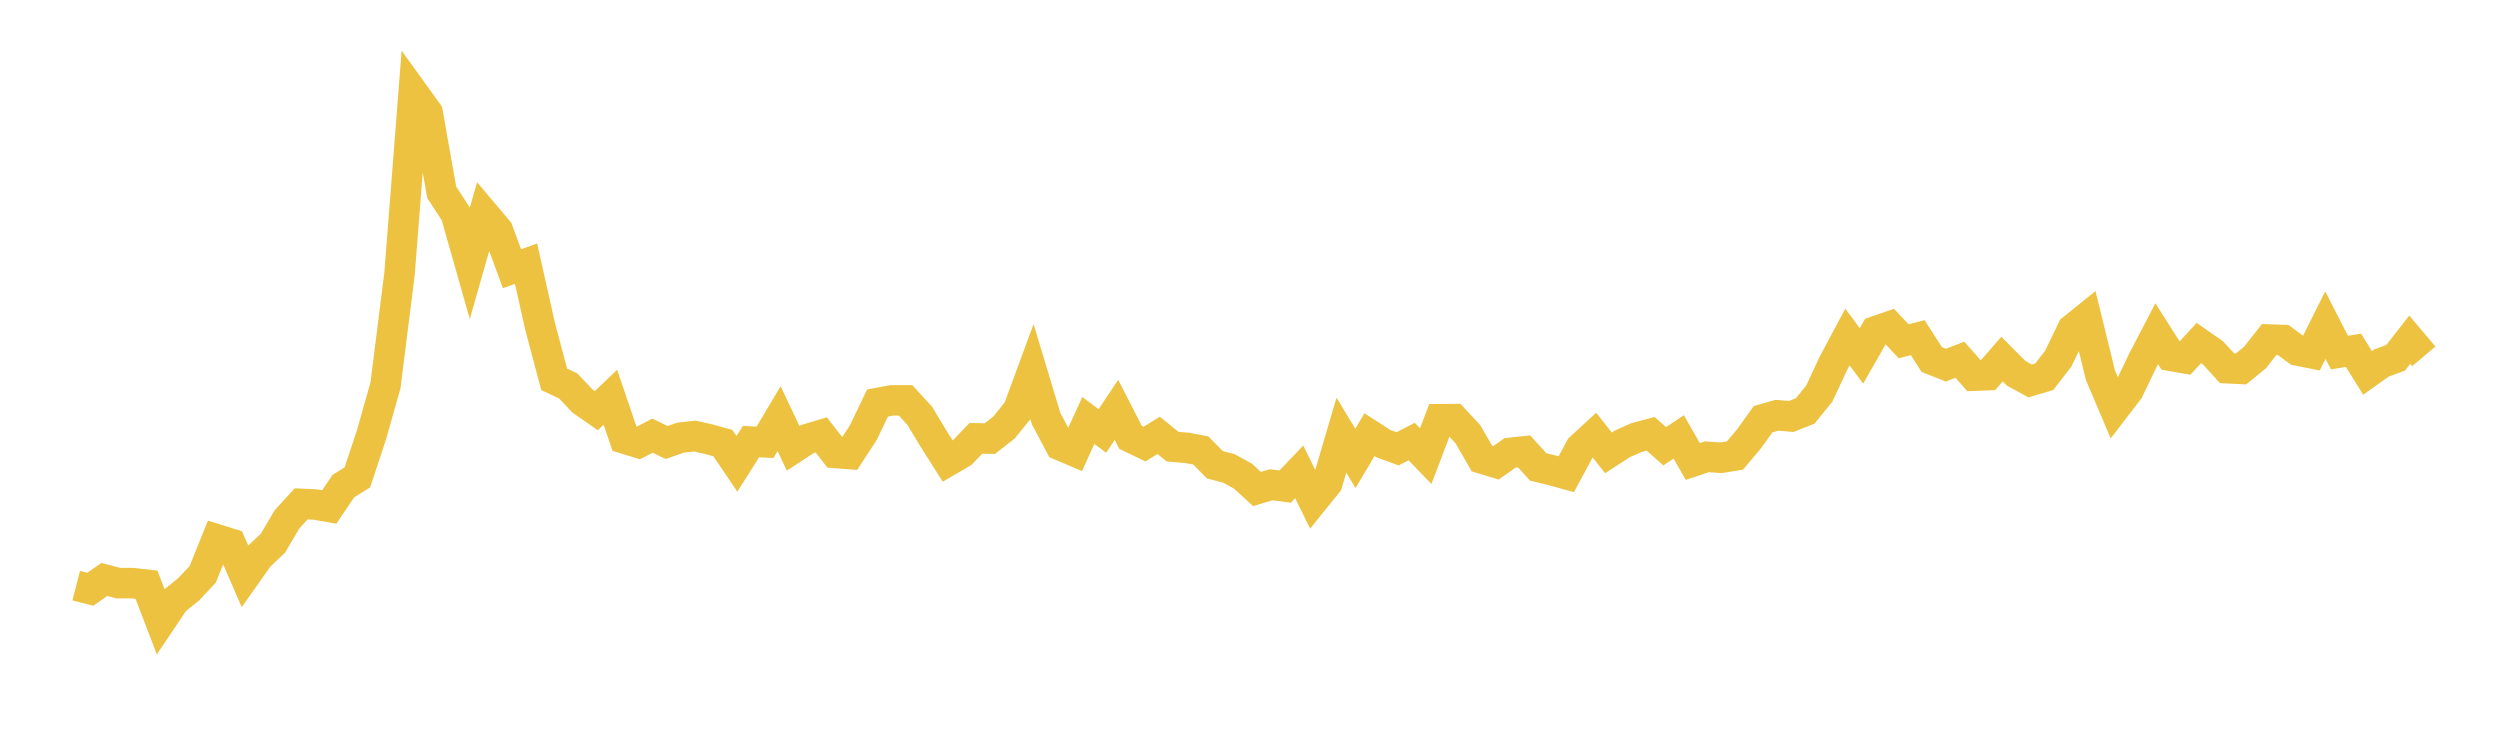 <svg width="164" height="48" xmlns="http://www.w3.org/2000/svg" xmlns:xlink="http://www.w3.org/1999/xlink"><path fill="none" stroke="rgb(237,194,64)" stroke-width="2" d="M5,38.419L5.922,38.654L6.844,38.012L7.766,38.254L8.689,38.253L9.611,38.357L10.533,40.772L11.455,39.401L12.377,38.655L13.299,37.676L14.222,35.382L15.144,35.67L16.066,37.8L16.988,36.497L17.91,35.626L18.832,34.061L19.754,33.053L20.677,33.097L21.599,33.259L22.521,31.89L23.443,31.317L24.365,28.54L25.287,25.283L26.21,17.95L27.132,6.123L28.054,7.402L28.976,12.617L29.898,14.031L30.82,17.276L31.743,14.035L32.665,15.127L33.587,17.628L34.509,17.297L35.431,21.413L36.353,24.883L37.275,25.318L38.198,26.296L39.12,26.939L40.042,26.061L40.964,28.772L41.886,29.055L42.808,28.578L43.731,29.03L44.653,28.707L45.575,28.606L46.497,28.813L47.419,29.065L48.341,30.428L49.263,28.968L50.186,29.016L51.108,27.461L52.03,29.41L52.952,28.807L53.874,28.53L54.796,29.714L55.719,29.784L56.641,28.368L57.563,26.439L58.485,26.265L59.407,26.265L60.329,27.267L61.251,28.798L62.174,30.251L63.096,29.713L64.018,28.757L64.94,28.771L65.862,28.044L66.784,26.908L67.707,24.408L68.629,27.467L69.551,29.208L70.473,29.601L71.395,27.585L72.317,28.271L73.24,26.888L74.162,28.69L75.084,29.132L76.006,28.559L76.928,29.302L77.85,29.378L78.772,29.55L79.695,30.487L80.617,30.728L81.539,31.234L82.461,32.08L83.383,31.8L84.305,31.921L85.228,30.953L86.15,32.831L87.072,31.688L87.994,28.546L88.916,30.07L89.838,28.514L90.76,29.106L91.683,29.443L92.605,28.965L93.527,29.922L94.449,27.5L95.371,27.492L96.293,28.482L97.216,30.083L98.138,30.361L99.06,29.708L99.982,29.61L100.904,30.63L101.826,30.854L102.749,31.109L103.671,29.391L104.593,28.541L105.515,29.709L106.437,29.112L107.359,28.701L108.281,28.456L109.204,29.273L110.126,28.663L111.048,30.275L111.97,29.963L112.892,30.032L113.814,29.881L114.737,28.786L115.659,27.5L116.581,27.239L117.503,27.322L118.425,26.955L119.347,25.816L120.269,23.838L121.192,22.11L122.114,23.345L123.036,21.731L123.958,21.411L124.88,22.386L125.802,22.15L126.725,23.59L127.647,23.954L128.569,23.596L129.491,24.645L130.413,24.61L131.335,23.558L132.257,24.485L133.18,24.991L134.102,24.716L135.024,23.522L135.946,21.602L136.868,20.859L137.79,24.617L138.713,26.791L139.635,25.588L140.557,23.667L141.479,21.894L142.401,23.341L143.323,23.504L144.246,22.501L145.168,23.143L146.09,24.155L147.012,24.201L147.934,23.449L148.856,22.273L149.778,22.304L150.701,22.988L151.623,23.173L152.545,21.33L153.467,23.129L154.389,22.98L155.311,24.463L156.234,23.809L157.156,23.47L158.078,22.287L159,23.377"></path></svg>